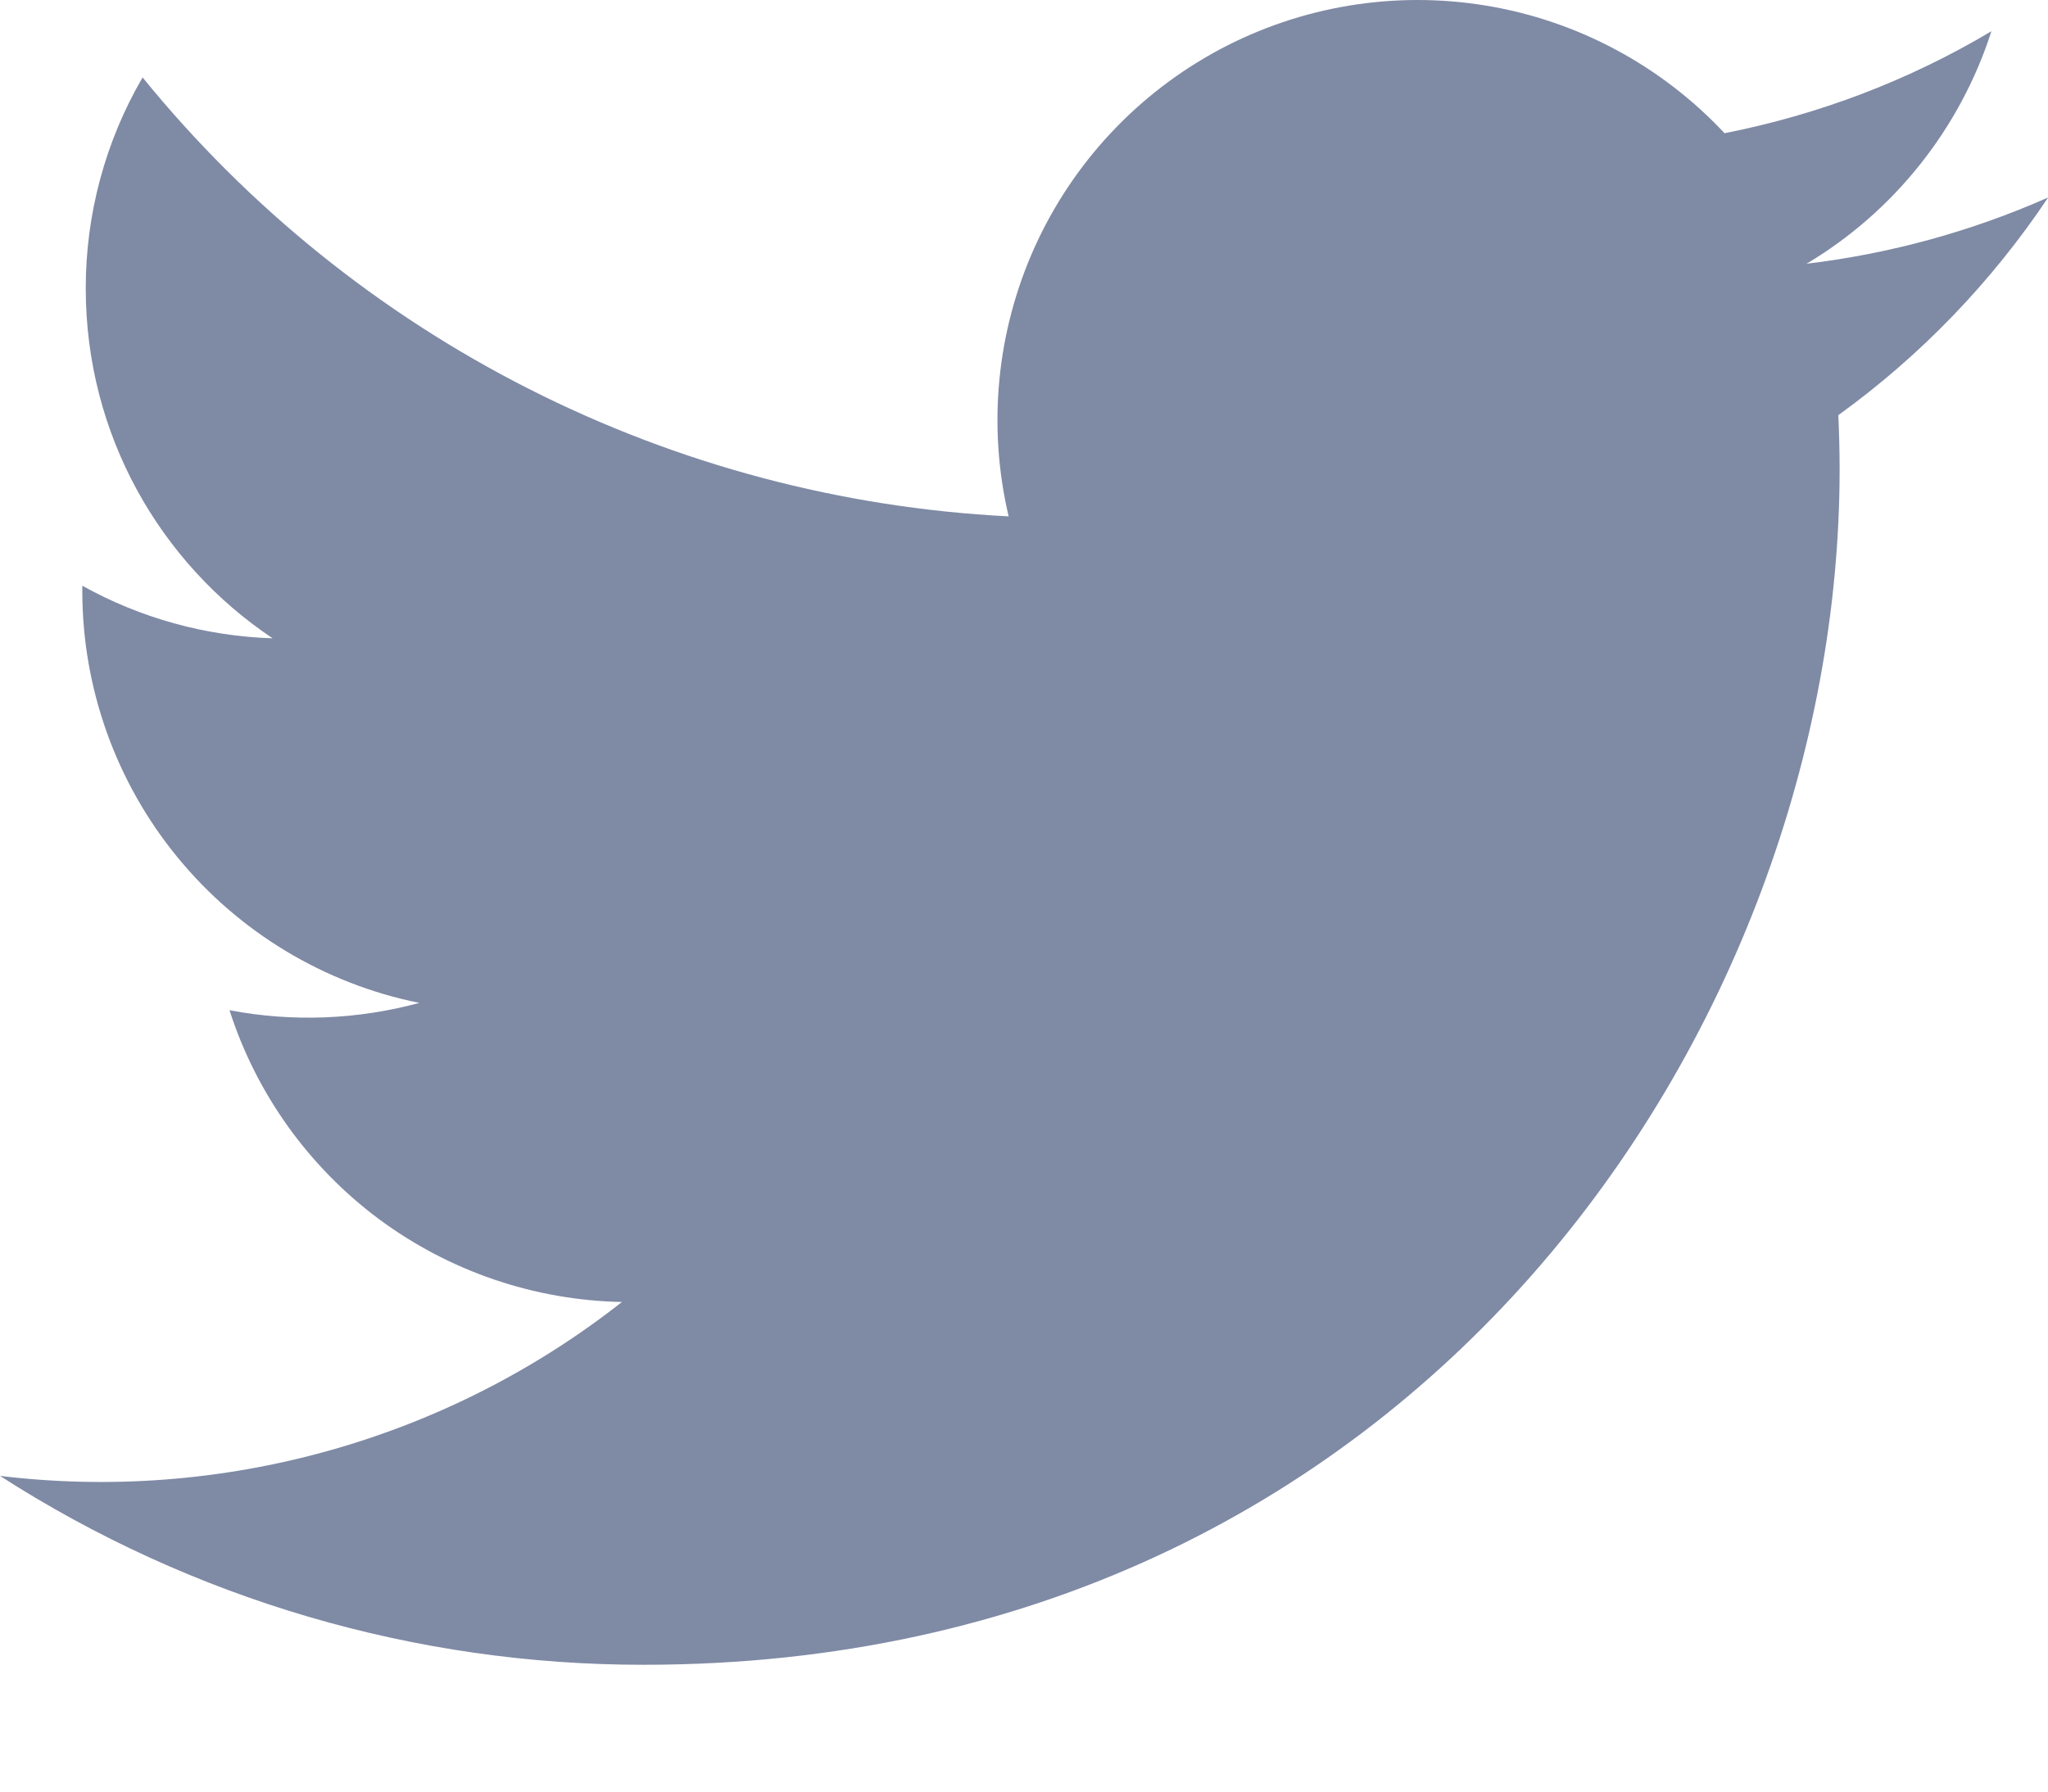 <?xml version="1.0" encoding="UTF-8"?> <svg xmlns="http://www.w3.org/2000/svg" width="16" height="14" viewBox="0 0 16 14" fill="none"> <path d="M15.999 1.544C15.4 1.809 14.764 1.983 14.114 2.061C14.8 1.651 15.313 1.005 15.558 0.244C14.914 0.628 14.209 0.896 13.473 1.041C12.979 0.513 12.325 0.162 11.611 0.044C10.897 -0.074 10.164 0.047 9.526 0.388C8.888 0.73 8.381 1.272 8.083 1.932C7.786 2.591 7.714 3.331 7.88 4.035C6.575 3.969 5.298 3.63 4.132 3.039C2.966 2.448 1.938 1.619 1.114 0.605C0.822 1.106 0.669 1.676 0.67 2.255C0.67 3.394 1.249 4.399 2.13 4.988C1.608 4.971 1.099 4.831 0.643 4.577V4.618C0.643 5.376 0.905 6.111 1.385 6.697C1.865 7.284 2.533 7.687 3.276 7.837C2.792 7.968 2.285 7.988 1.793 7.894C2.002 8.546 2.411 9.117 2.96 9.526C3.51 9.934 4.174 10.161 4.859 10.174C4.179 10.709 3.399 11.104 2.565 11.337C1.731 11.57 0.86 11.637 0 11.533C1.501 12.498 3.247 13.011 5.031 13.009C11.07 13.009 14.372 8.007 14.372 3.668C14.372 3.527 14.368 3.384 14.362 3.244C15.005 2.78 15.559 2.204 16 1.545L15.999 1.544Z" fill="#7F8AA5"></path> </svg> 
